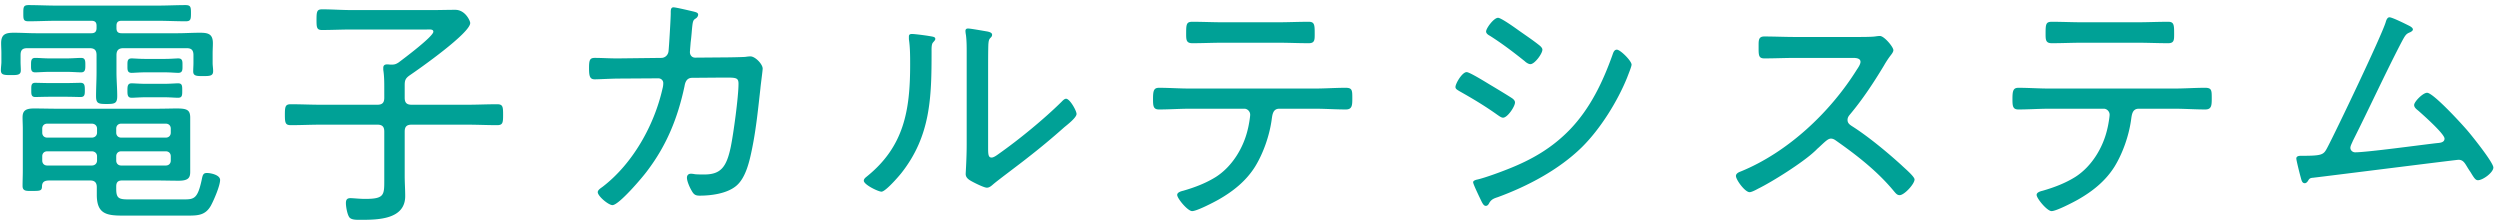 <svg xmlns="http://www.w3.org/2000/svg" fill="none" viewBox="0 0 281 25"><path fill="#00A196" d="M268.577 1.944c.308 0 1.764.728 2.1.896.168.084.532.252.532.476 0 .14-.196.252-.308.308-.476.196-.532.28-1.092 1.344-1.848 3.584-3.528 7.252-5.348 10.864-.084.224-.28.56-.28.784 0 .28.252.504.532.504 1.344 0 7.448-.84 9.212-1.036.308-.028.84-.056.84-.504 0-.532-2.408-2.66-2.912-3.108-.196-.168-.504-.364-.504-.672 0-.364.98-1.372 1.456-1.372.7 0 3.976 3.584 4.564 4.284.504.588 2.884 3.556 2.884 4.116s-1.176 1.428-1.736 1.428c-.28 0-.448-.28-.84-.924-.14-.196-.28-.42-.448-.7-.224-.364-.42-.672-.896-.672-.224 0-14.868 1.848-16.324 2.016-.392.028-.448.112-.616.392-.084.112-.196.224-.336.224-.308 0-.364-.308-.476-.728-.084-.28-.476-1.848-.476-2.044 0-.28.308-.308.532-.308 2.408 0 2.52-.112 2.94-.896.98-1.848 6.132-12.628 6.58-14.14.056-.196.168-.532.42-.532M230.344 9.952H244.4c1.148 0 2.296-.084 3.444-.084.756 0 .756.28.756 1.204 0 .784-.028 1.232-.728 1.232-1.148 0-2.324-.084-3.472-.084h-4.004c-.756 0-.784.728-.868 1.288-.252 1.764-.924 3.696-1.848 5.208-1.036 1.652-2.492 2.8-4.172 3.752-.504.28-2.38 1.26-2.912 1.26-.504 0-1.68-1.428-1.68-1.82 0-.308.476-.42.7-.476 1.26-.364 2.52-.84 3.64-1.54 1.848-1.176 3.136-3.304 3.612-5.432.084-.308.252-1.288.252-1.568 0-.364-.308-.672-.644-.672h-6.132c-1.148 0-2.324.084-3.472.084-.644 0-.672-.392-.672-1.176 0-.924.084-1.26.672-1.26 1.148 0 2.296.084 3.472.084m3.78-7.448h6.048c1.176 0 2.352-.056 3.528-.056.644 0 .672.336.672 1.288 0 .728.028 1.12-.672 1.12-1.176 0-2.352-.056-3.5-.056h-6.104c-1.148 0-2.324.056-3.472.056-.728 0-.7-.42-.7-1.176 0-.98.056-1.232.7-1.232 1.176 0 2.352.056 3.5.056M201.812 4.156h6.888c.476 0 1.624 0 2.044-.056.196-.028.392-.056.56-.056.476 0 1.512 1.232 1.512 1.596 0 .196-.196.448-.308.588-.28.364-.532.756-.756 1.148-1.148 1.904-2.38 3.78-3.836 5.516-.14.168-.252.336-.252.588 0 .392.28.56.588.756 1.792 1.148 3.92 2.912 5.488 4.34.28.28 1.456 1.26 1.456 1.596 0 .504-1.148 1.764-1.68 1.764-.28 0-.448-.224-.616-.42-1.848-2.24-4.144-4.032-6.496-5.684-.196-.14-.364-.252-.616-.252-.336 0-.7.392-1.4 1.036-.14.112-.28.28-.448.42-1.316 1.232-4.676 3.36-6.328 4.172-.196.112-.728.392-.952.392-.532 0-1.54-1.4-1.54-1.82 0-.28.308-.42.532-.504 5.292-2.156 10.08-6.664 13.076-11.48.14-.196.392-.588.392-.84 0-.392-.448-.448-.868-.448h-6.44c-1.148 0-2.324.056-3.5.056-.672 0-.644-.392-.644-1.344 0-.672-.028-1.12.644-1.12 1.148 0 2.324.056 3.5.056M181.736 5.584c.392 0 1.652 1.26 1.652 1.68 0 .224-.364 1.092-.476 1.4-1.092 2.716-3.024 5.824-5.124 7.896-2.576 2.52-6.076 4.368-9.436 5.6-.42.14-.672.224-.924.588-.084.168-.196.392-.42.392-.308 0-.448-.448-.784-1.12-.112-.252-.644-1.344-.644-1.54s.364-.28.504-.308c.84-.196 2.52-.812 3.36-1.148 2.716-1.064 5.012-2.38 7.056-4.508 2.24-2.352 3.64-5.264 4.732-8.316.084-.224.168-.616.504-.616m-18.144 4.2c0-.392.756-1.68 1.26-1.68.336 0 2.268 1.204 2.688 1.456.476.28 2.1 1.26 2.464 1.512.14.112.28.252.28.448 0 .448-.84 1.708-1.344 1.708-.196 0-.448-.196-.616-.308-1.456-1.036-2.772-1.82-4.312-2.688-.168-.112-.42-.224-.42-.448m3.444-6.244c0-.364.868-1.54 1.344-1.54.308 0 1.596.896 2.296 1.4.868.616 1.68 1.148 2.436 1.764.112.112.252.252.252.42 0 .448-.868 1.624-1.344 1.624-.224 0-.504-.196-.644-.336-1.26-1.008-2.548-1.988-3.92-2.856-.168-.084-.42-.252-.42-.476M133.744 9.952H147.8c1.148 0 2.296-.084 3.444-.084.756 0 .756.28.756 1.204 0 .784-.028 1.232-.728 1.232-1.148 0-2.324-.084-3.472-.084h-4.004c-.756 0-.784.728-.868 1.288-.252 1.764-.924 3.696-1.848 5.208-1.036 1.652-2.492 2.8-4.172 3.752-.504.28-2.38 1.26-2.912 1.26-.504 0-1.68-1.428-1.68-1.82 0-.308.476-.42.7-.476 1.26-.364 2.52-.84 3.64-1.54 1.848-1.176 3.136-3.304 3.612-5.432.084-.308.252-1.288.252-1.568 0-.364-.308-.672-.644-.672h-6.132c-1.148 0-2.324.084-3.472.084-.644 0-.672-.392-.672-1.176 0-.924.084-1.26.672-1.26 1.148 0 2.296.084 3.472.084m3.78-7.448h6.048c1.176 0 2.352-.056 3.528-.056.644 0 .672.336.672 1.288 0 .728.028 1.12-.672 1.12-1.176 0-2.352-.056-3.5-.056h-6.104c-1.148 0-2.324.056-3.472.056-.728 0-.7-.42-.7-1.176 0-.98.056-1.232.7-1.232 1.176 0 2.352.056 3.5.056M111.064 7.684v8.904c0 .784.028 1.12.392 1.12.252 0 .616-.28.812-.42 2.268-1.596 5.068-3.892 7.028-5.824.14-.14.336-.364.532-.364.42 0 1.176 1.344 1.176 1.708 0 .42-1.064 1.232-1.4 1.512a79 79 0 0 1-4.144 3.444c-.84.672-3.22 2.436-3.78 2.912-.196.168-.448.42-.756.42s-1.316-.504-1.624-.672c-.364-.196-.756-.42-.756-.868 0-.168.112-1.764.112-3.36V5.948c0-.672 0-1.344-.084-2.016a3 3 0 0 1-.056-.448c0-.196.112-.28.28-.28.308 0 1.82.28 2.184.336.252.056.532.14.532.364 0 .168-.084.252-.196.364-.196.196-.196.448-.224.7-.028.728-.028 1.96-.028 2.716m-8.568-3.864c.308 0 1.372.14 1.736.196.644.112.896.112.896.364 0 .14-.168.28-.252.392-.196.196-.168.756-.168 1.036 0 5.096-.084 9.436-3.388 13.636-.308.392-1.792 2.1-2.24 2.1-.364 0-1.988-.784-1.988-1.232 0-.196.168-.336.308-.448 4.228-3.388 4.9-7.476 4.9-12.6 0-.924 0-1.932-.14-2.856V4.1c0-.224.14-.28.336-.28M69.26 6.564h.308l4.76-.056c.42 0 .756-.308.812-.728.056-.392.252-3.78.252-4.284 0-.28-.028-.672.308-.672.28 0 1.904.392 2.268.476.196.056.504.112.504.336 0 .196-.14.364-.28.448-.308.196-.336.28-.448 1.596-.028.308-.056.644-.112 1.064-.028.364-.084.98-.084 1.12 0 .336.224.616.588.616l3.36-.028c.476 0 1.848-.028 2.268-.056.196-.028.392-.056.588-.056.532 0 1.372.868 1.372 1.372 0 .224-.224 1.848-.252 2.212-.252 2.24-.476 4.508-.924 6.72-.28 1.372-.7 3.416-1.876 4.312-1.036.812-2.744 1.036-4.032 1.036-.448 0-.644-.112-.868-.504-.224-.364-.56-1.092-.56-1.512 0-.28.168-.448.448-.448.168 0 .308.028.476.056.336.028.672.028 1.036.028 1.848 0 2.492-.84 2.968-3.108.308-1.512.868-5.628.868-7.084 0-.728-.308-.7-1.736-.7l-3.472.028c-.728 0-.812.7-.868.98-.756 3.528-1.988 6.58-4.172 9.464-.504.7-3.192 3.864-3.92 3.864-.448 0-1.652-1.008-1.652-1.456 0-.252.336-.448.56-.616 3.388-2.604 5.796-6.916 6.72-11.032.056-.196.084-.42.084-.616 0-.308-.252-.532-.56-.532l-4.396.028c-.784 0-2.296.084-2.744.084-.56 0-.644-.364-.644-1.26s.084-1.148.644-1.148c.812 0 1.596.056 2.408.056M46.048 8.468c-.476.336-.56.56-.56 1.12v1.4c0 .56.224.784.784.784h6.216c1.12 0 2.268-.056 3.388-.056.644 0 .672.28.672 1.176s-.028 1.176-.672 1.176c-1.12 0-2.268-.056-3.388-.056h-6.216c-.56 0-.784.224-.784.784v4.984c0 .756.056 1.512.056 2.268 0 2.604-3.024 2.66-4.956 2.66-.532 0-1.176.028-1.372-.364-.196-.336-.336-1.12-.336-1.512 0-.364.112-.56.504-.56.336 0 1.036.084 1.652.084 2.156 0 2.156-.42 2.156-2.1v-5.46c0-.56-.224-.784-.784-.784H36.08c-1.12 0-2.268.056-3.388.056-.616 0-.672-.252-.672-1.176s.056-1.176.672-1.176c1.12 0 2.268.056 3.388.056h6.328c.56 0 .784-.224.784-.784V9.98c0-.7 0-1.428-.112-2.128v-.224c0-.308.196-.392.448-.392.14 0 .28.028.42.028.364 0 .532-.028.868-.252.56-.42 3.892-2.912 3.892-3.444 0-.308-.392-.252-.728-.252h-8.484c-1.092 0-2.184.056-3.304.056-.588 0-.616-.28-.616-1.148 0-.952.056-1.176.644-1.176 1.092 0 2.184.084 3.276.084h9.128c.84 0 1.68-.028 2.548-.028 1.12 0 1.68 1.232 1.68 1.484 0 1.12-5.684 5.124-6.804 5.88M18.58 8.132h-2.324c-.56 0-1.204.056-1.456.056-.504 0-.476-.364-.476-.812s-.028-.812.476-.812c.252 0 .896.056 1.456.056h2.324c.56 0 1.204-.056 1.456-.056.504 0 .476.364.476.812s.028.812-.476.812c-.336 0-.868-.056-1.456-.056M7.464 8.076H5.588c-.616 0-1.316.056-1.624.056-.504 0-.476-.364-.476-.812 0-.476 0-.812.476-.812.42 0 1.036.056 1.624.056h1.876c.616 0 1.232-.056 1.652-.056.476 0 .476.336.476.812 0 .448 0 .812-.476.812-.392 0-1.008-.056-1.652-.056m11.004 2.856h-2.1c-.616 0-1.288.056-1.568.056-.476 0-.476-.364-.476-.812s0-.812.476-.812c.28 0 .952.056 1.568.056h2.1c.588 0 1.288-.056 1.54-.056.476 0 .476.28.476.812s0 .812-.476.812c-.336 0-.924-.056-1.54-.056m-11.004-.056H5.56c-.56 0-1.344.028-1.596.028-.476 0-.448-.364-.448-.784 0-.476-.028-.812.448-.812.336 0 1.008.028 1.596.028h1.904c.588 0 1.26-.028 1.596-.028.448 0 .476.308.476.812 0 .476 0 .784-.476.784-.308 0-1.008-.028-1.596-.028m5.628-7.98v.252c0 .42.168.588.588.588h6.244c.84 0 1.68-.056 2.52-.056.924 0 1.484.112 1.484 1.176 0 .364-.028.756-.028 1.12v1.12c0 .28.056.588.056.896 0 .532-.336.56-1.12.56-.728 0-1.12 0-1.12-.532 0-.28.028-.672.028-.924V6.2c0-.56-.224-.784-.756-.784h-7.112c-.532 0-.784.224-.784.784v1.904c0 .896.084 1.792.084 2.688 0 .84-.28.896-1.204.896s-1.176-.056-1.176-.896c0-.896.056-1.792.056-2.688V6.2c0-.56-.224-.784-.784-.784h-7c-.56 0-.756.224-.756.784v.784c0 .28.028.616.028.924 0 .532-.392.532-1.12.532C.408 8.44.1 8.412.1 7.88c0-.28.056-.672.056-.896V5.976c0-.364-.028-.728-.028-1.12C.128 3.82.66 3.68 1.584 3.68c.84 0 1.68.056 2.52.056h6.16c.42 0 .588-.196.588-.588v-.252c0-.392-.168-.56-.588-.56h-3.92c-1.036 0-2.1.056-3.136.056-.588 0-.588-.224-.588-.896s0-.924.588-.924c1.036 0 2.1.056 3.136.056h11.368c1.064 0 2.1-.056 3.136-.056.588 0 .616.224.616.896 0 .7-.028.924-.588.924-1.064 0-2.1-.056-3.164-.056H13.68c-.42 0-.588.168-.588.56M10.32 17.008H5.308c-.336 0-.56.224-.56.56v.476c0 .336.224.56.56.56h5.012c.336 0 .588-.224.588-.56v-.476c0-.336-.252-.56-.588-.56m2.744.56v.476c0 .336.224.56.56.56h5.012c.336 0 .56-.224.56-.56v-.476c0-.336-.224-.56-.56-.56h-5.012c-.336 0-.56.224-.56.56m-2.156-2.66v-.448c0-.336-.252-.56-.588-.56H5.308c-.336 0-.56.224-.56.56v.448c0 .336.224.56.56.56h5.012c.336 0 .588-.224.588-.56m2.716.56h5.012c.336 0 .56-.224.56-.56v-.448c0-.336-.224-.56-.56-.56h-5.012c-.336 0-.56.224-.56.56v.448c0 .336.224.56.56.56M10.88 21.88v-.84c0-.532-.252-.756-.756-.756h-4.48c-.504 0-.896.056-.924.644 0 .532-.224.532-1.12.532-.588 0-1.064.056-1.064-.56 0-.588.028-1.148.028-1.736v-4.676c0-.42-.028-.868-.028-1.288 0-.756.336-1.008 1.288-1.008.868 0 1.736.028 2.632.028h11.032c1.008 0 1.764-.028 2.352-.028 1.148 0 1.54.14 1.54 1.036v6.048c0 .616-.112 1.036-1.288 1.036-.868 0-1.736-.028-2.604-.028h-3.752c-.476 0-.672.196-.672.672v.28c0 1.064.308 1.176 1.4 1.176h6.244c1.12 0 1.512-.112 1.96-2.184.112-.56.168-.784.588-.784.448 0 1.484.224 1.484.784 0 .644-.7 2.268-1.036 2.884-.616 1.092-1.456 1.12-2.604 1.12h-7.364c-1.848 0-2.856-.252-2.856-2.352"/></svg>